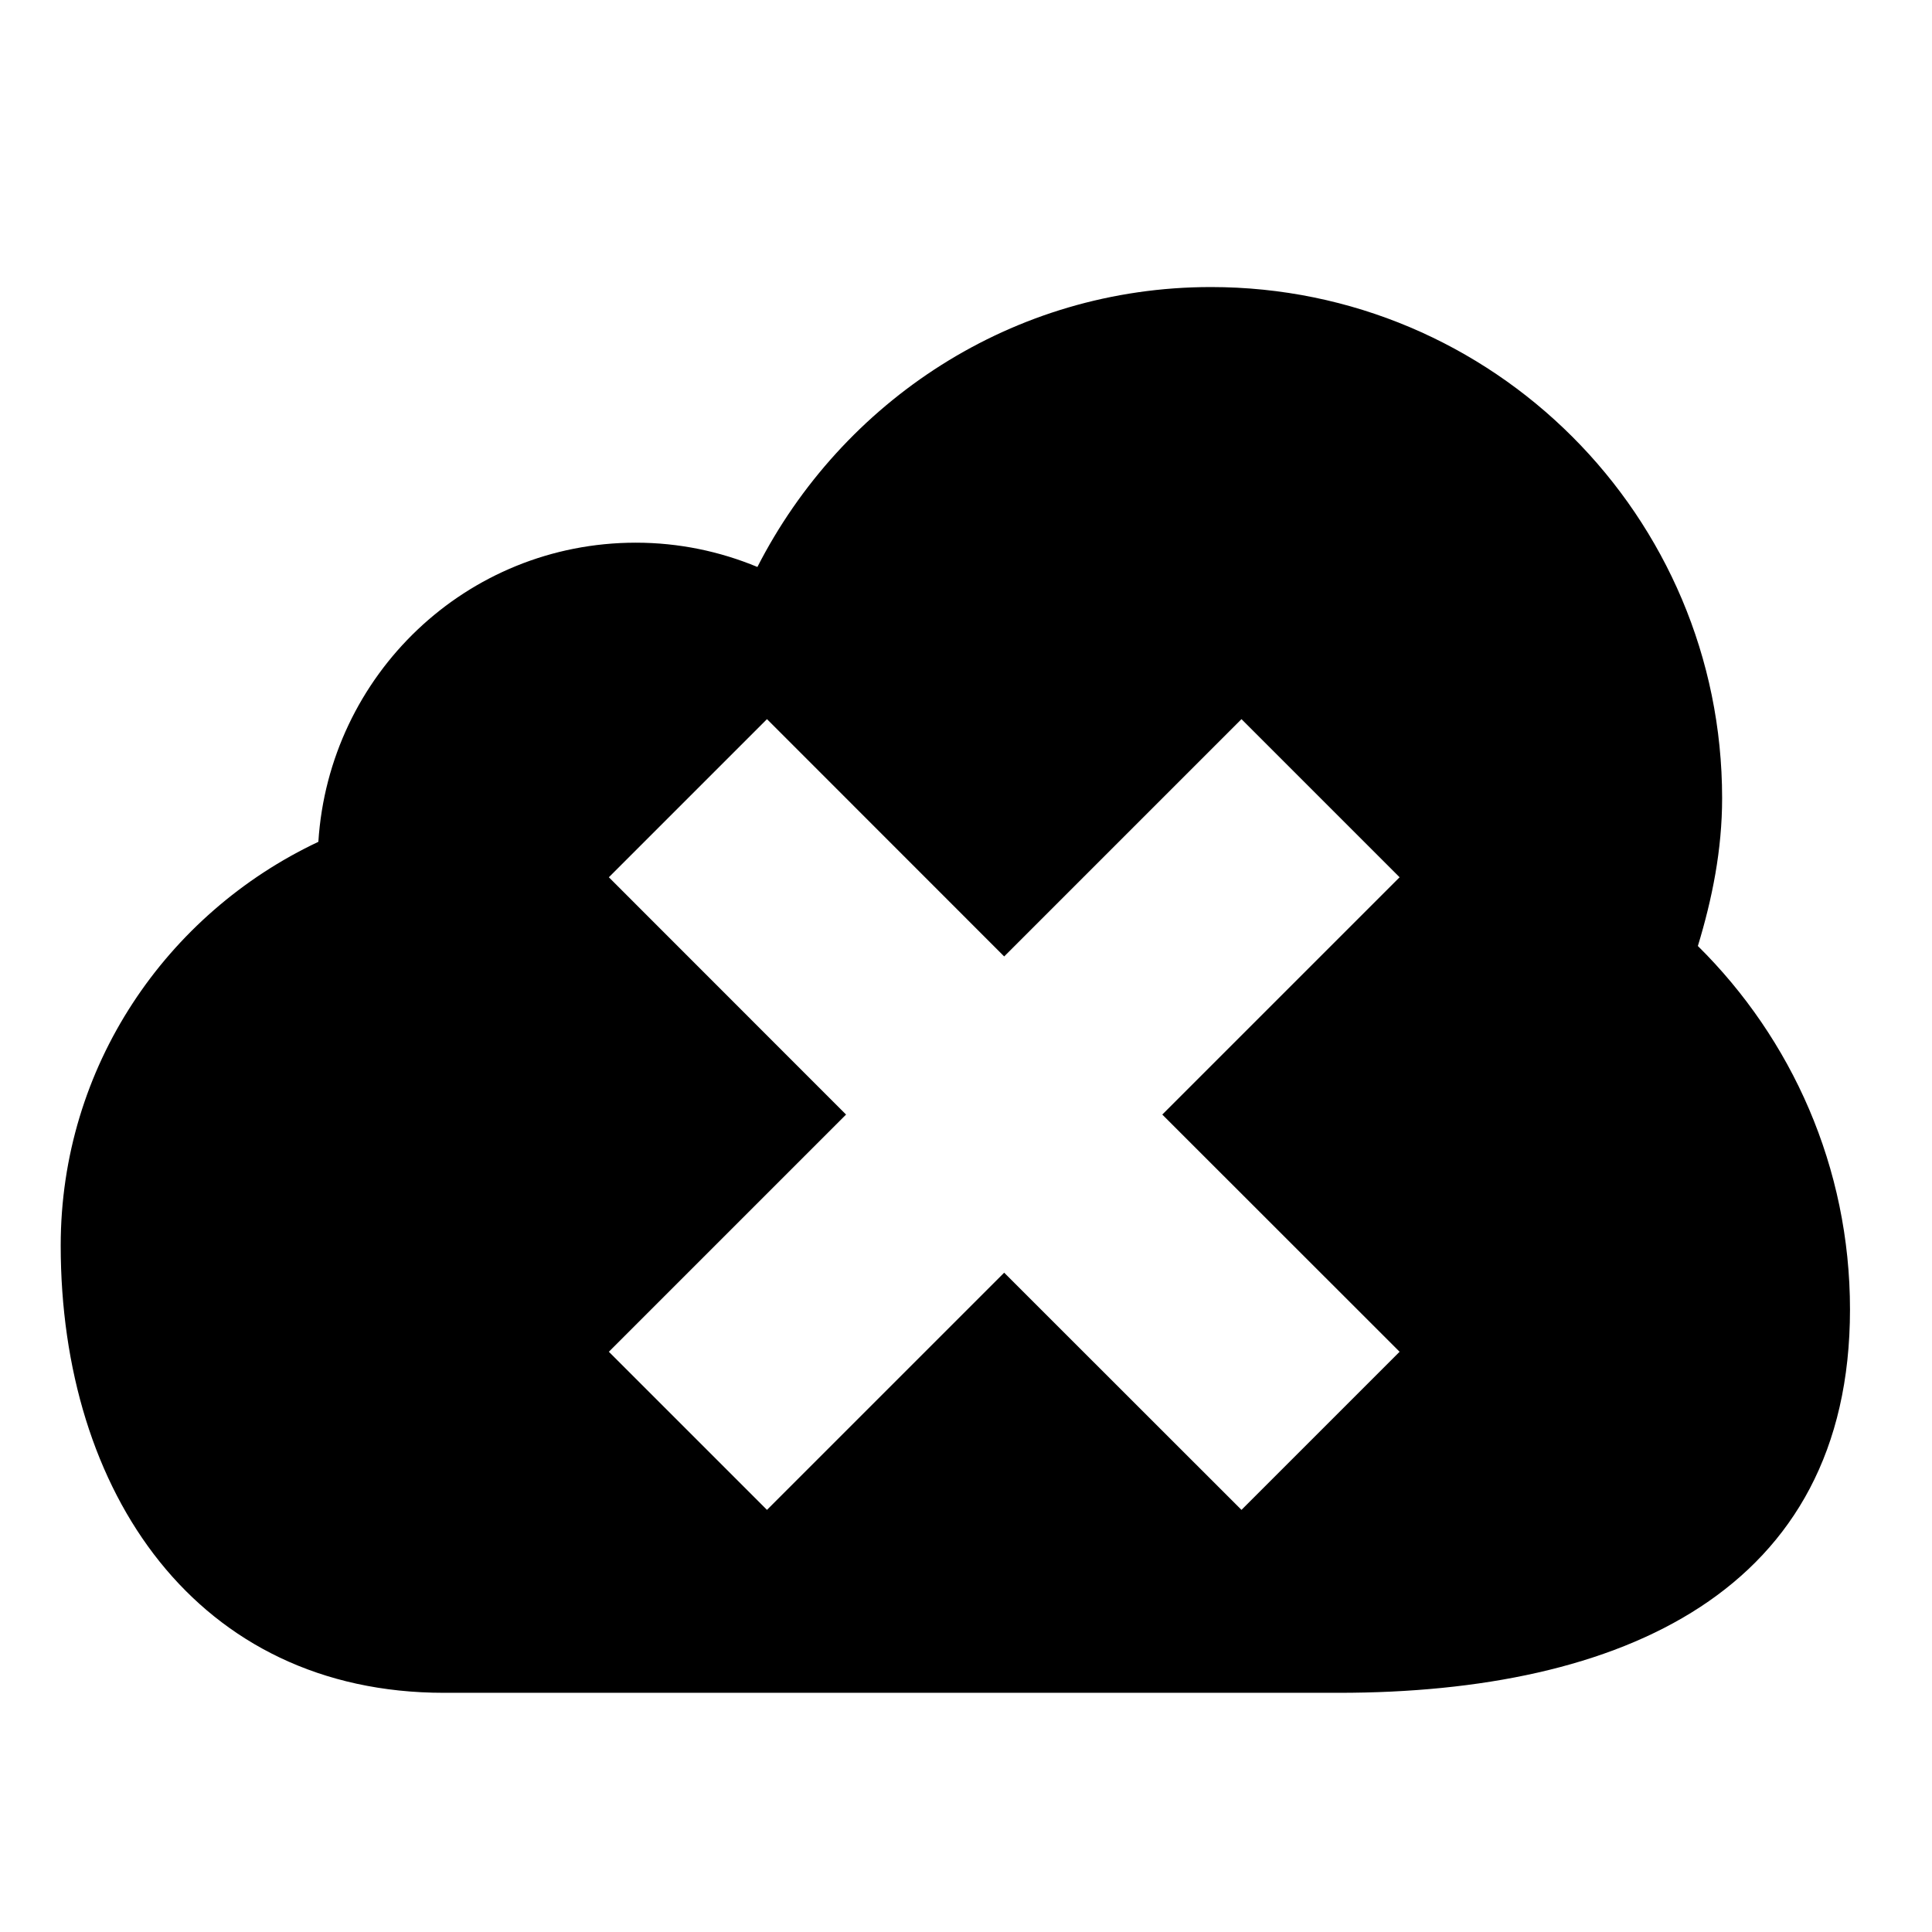 <?xml version="1.0" encoding="UTF-8"?>
<!-- Uploaded to: ICON Repo, www.svgrepo.com, Generator: ICON Repo Mixer Tools -->
<svg fill="#000000" width="800px" height="800px" version="1.1" viewBox="144 144 512 512" xmlns="http://www.w3.org/2000/svg">
 <path d="m514.91 502.23-41.906 41.902-62.887-62.855-62.859 62.855-41.906-41.902 62.859-62.859-62.859-62.887 41.906-41.906 62.859 62.887 62.887-62.887 41.906 41.906-62.891 62.887zm79.039-107.52c3.793-12.477 6.43-25.457 6.43-39.18 0-74.801-60.664-135.46-135.46-135.46-52.633 0-97.77 30.316-120.2 74.18-9.93-4.121-20.805-6.434-32.215-6.434-44.93 0-81.32 35.062-84.137 79.277-40.246 18.969-68.281 59.566-68.281 106.98 0 65.465 36.125 118.54 101.59 118.54h237.09c74.828 0 135.5-26.789 135.5-101.59 0-37.695-15.473-71.75-40.305-96.316z" fill-rule="evenodd"/>
</svg>